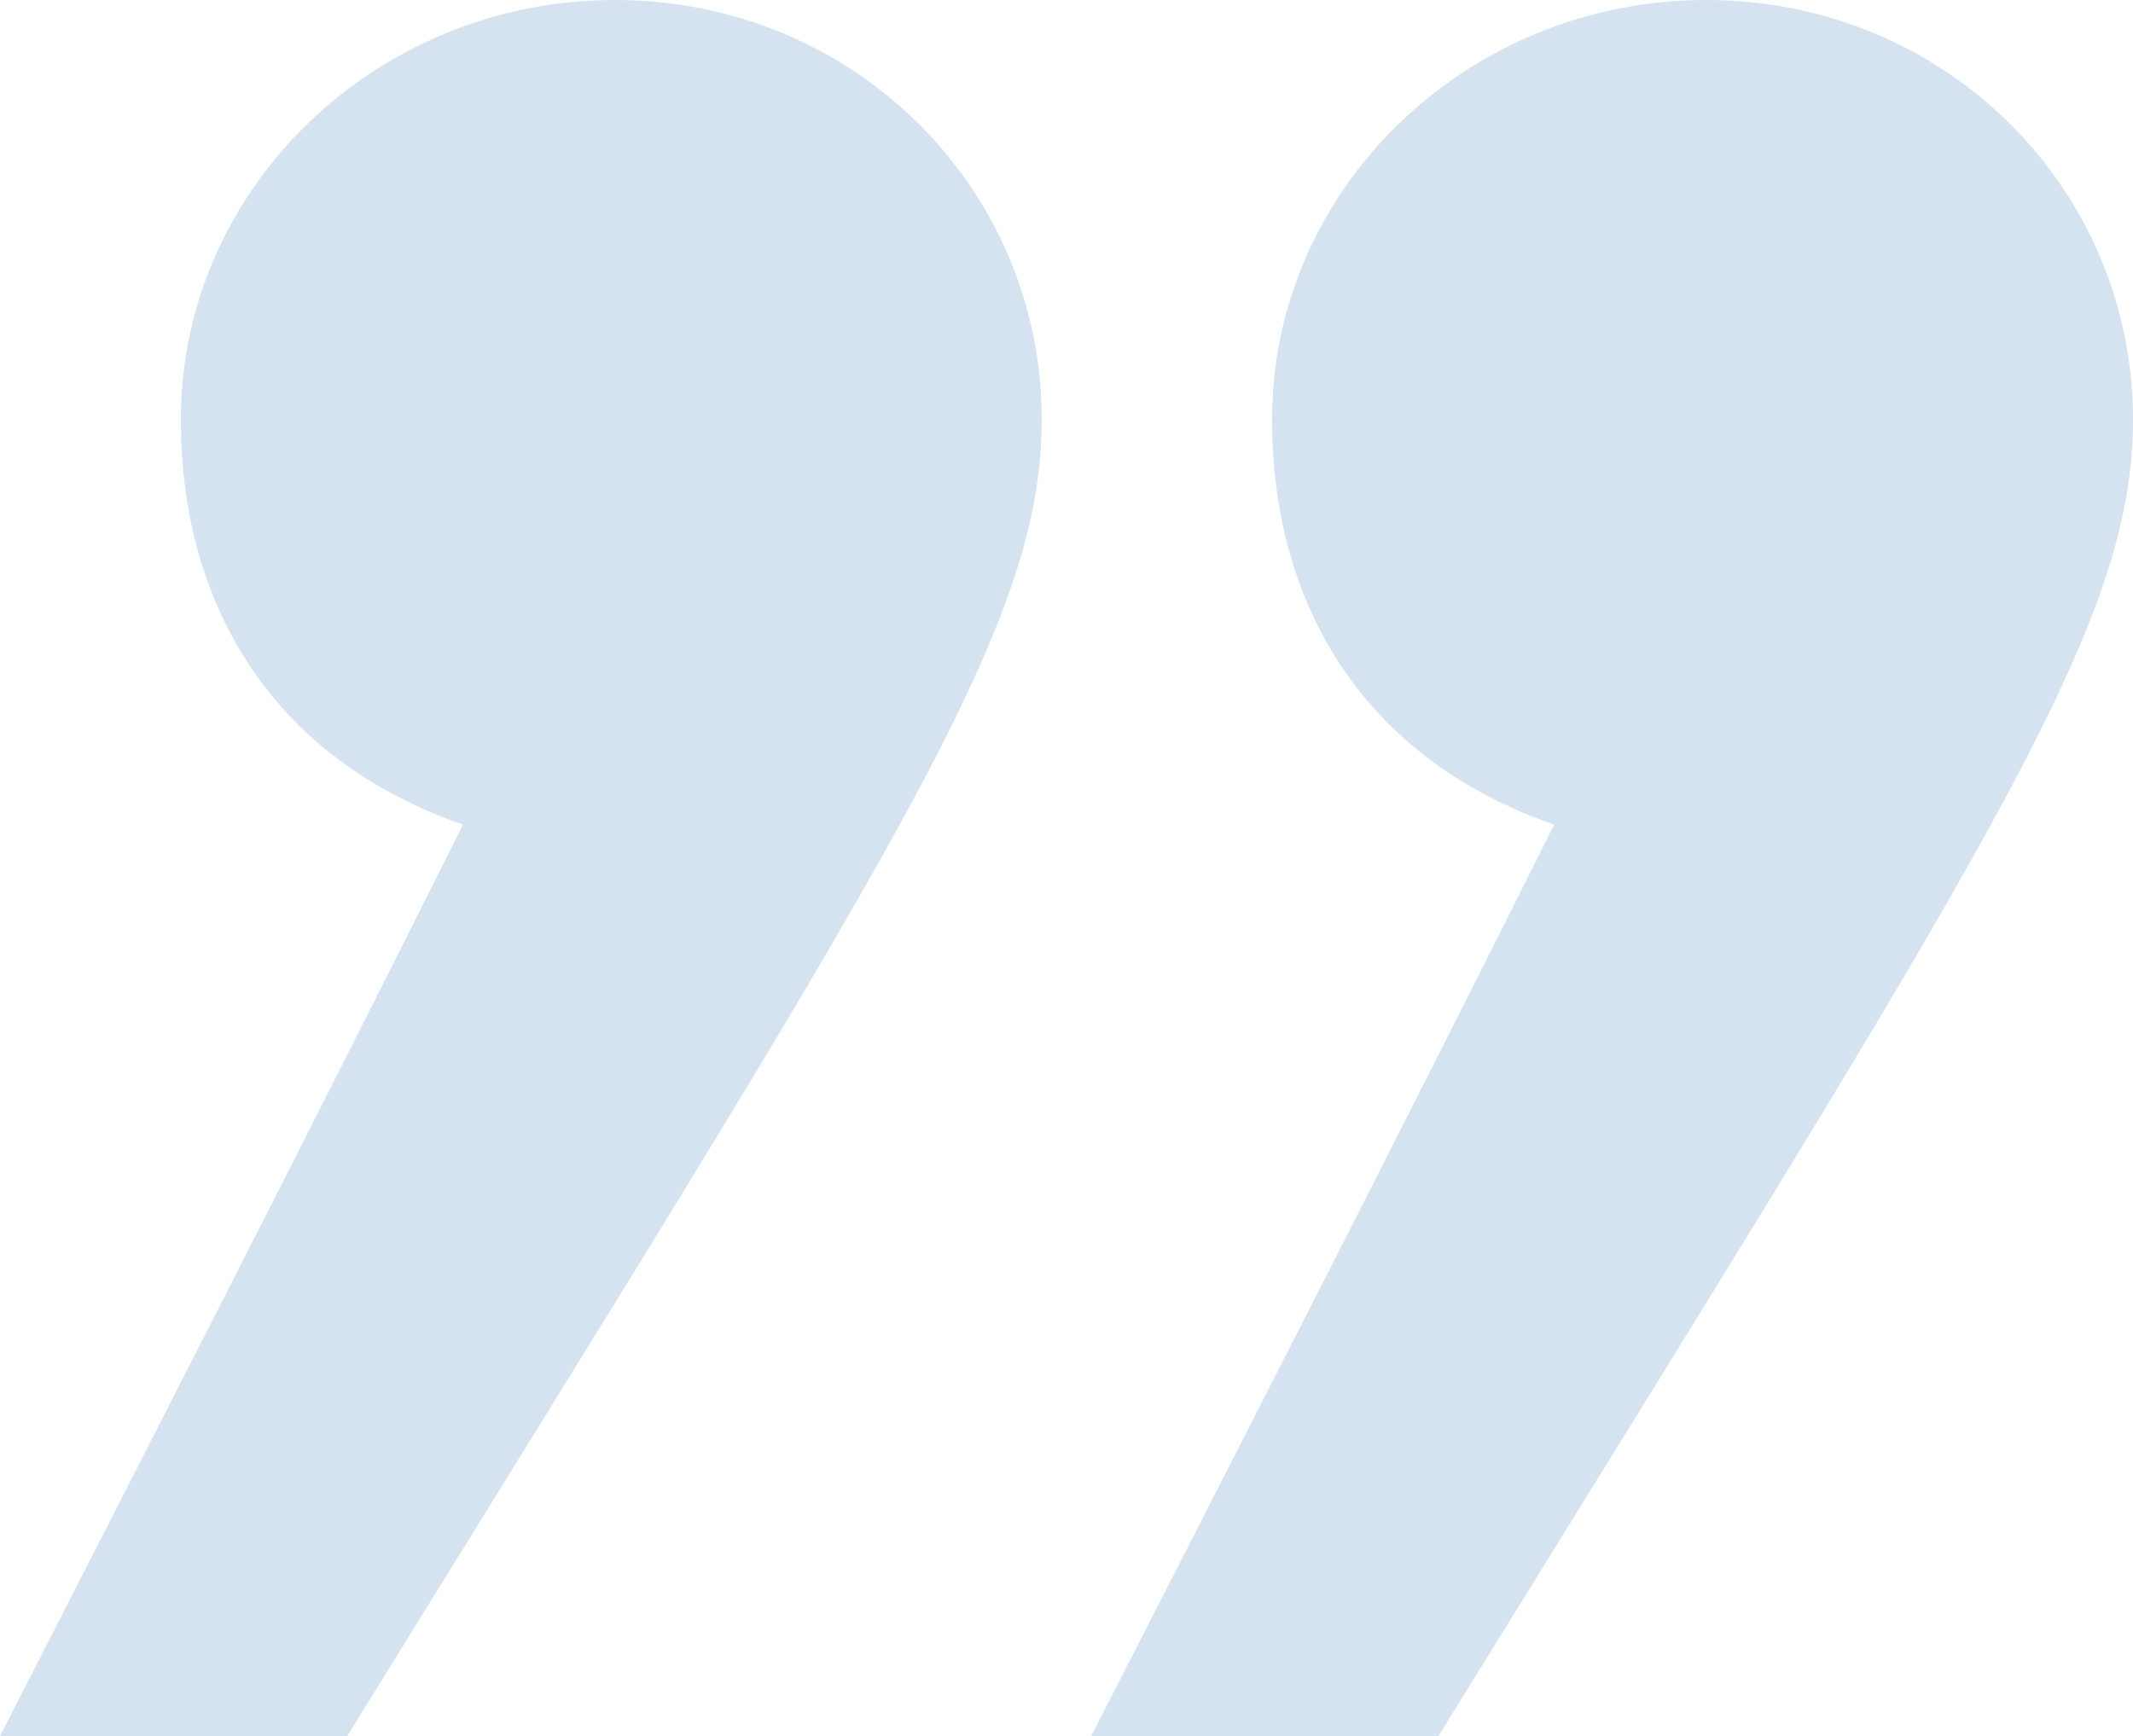 <?xml version="1.0" encoding="UTF-8"?><svg id="b" xmlns="http://www.w3.org/2000/svg" viewBox="0 0 92.258 75.099"><defs><style>.d{fill:#d5e3f1;}</style></defs><g id="c"><path class="d" d="M67.225,35.672c-8.136-2.816-12.204-9.387-12.204-17.523C55.021,8.136,63.47,0,73.796,0s18.462,8.136,18.462,18.149c0,9.075-6.259,18.462-30.04,56.95h-15.02c6.884-13.455,13.455-26.284,20.027-39.427m-47.199,0c-8.136-2.816-12.204-9.387-12.204-17.523C7.822,8.136,16.271,0,26.597,0s18.462,8.136,18.462,18.149c0,9.075-6.258,18.462-30.039,56.95H0c6.884-13.455,13.455-26.284,20.026-39.427"/></g></svg>